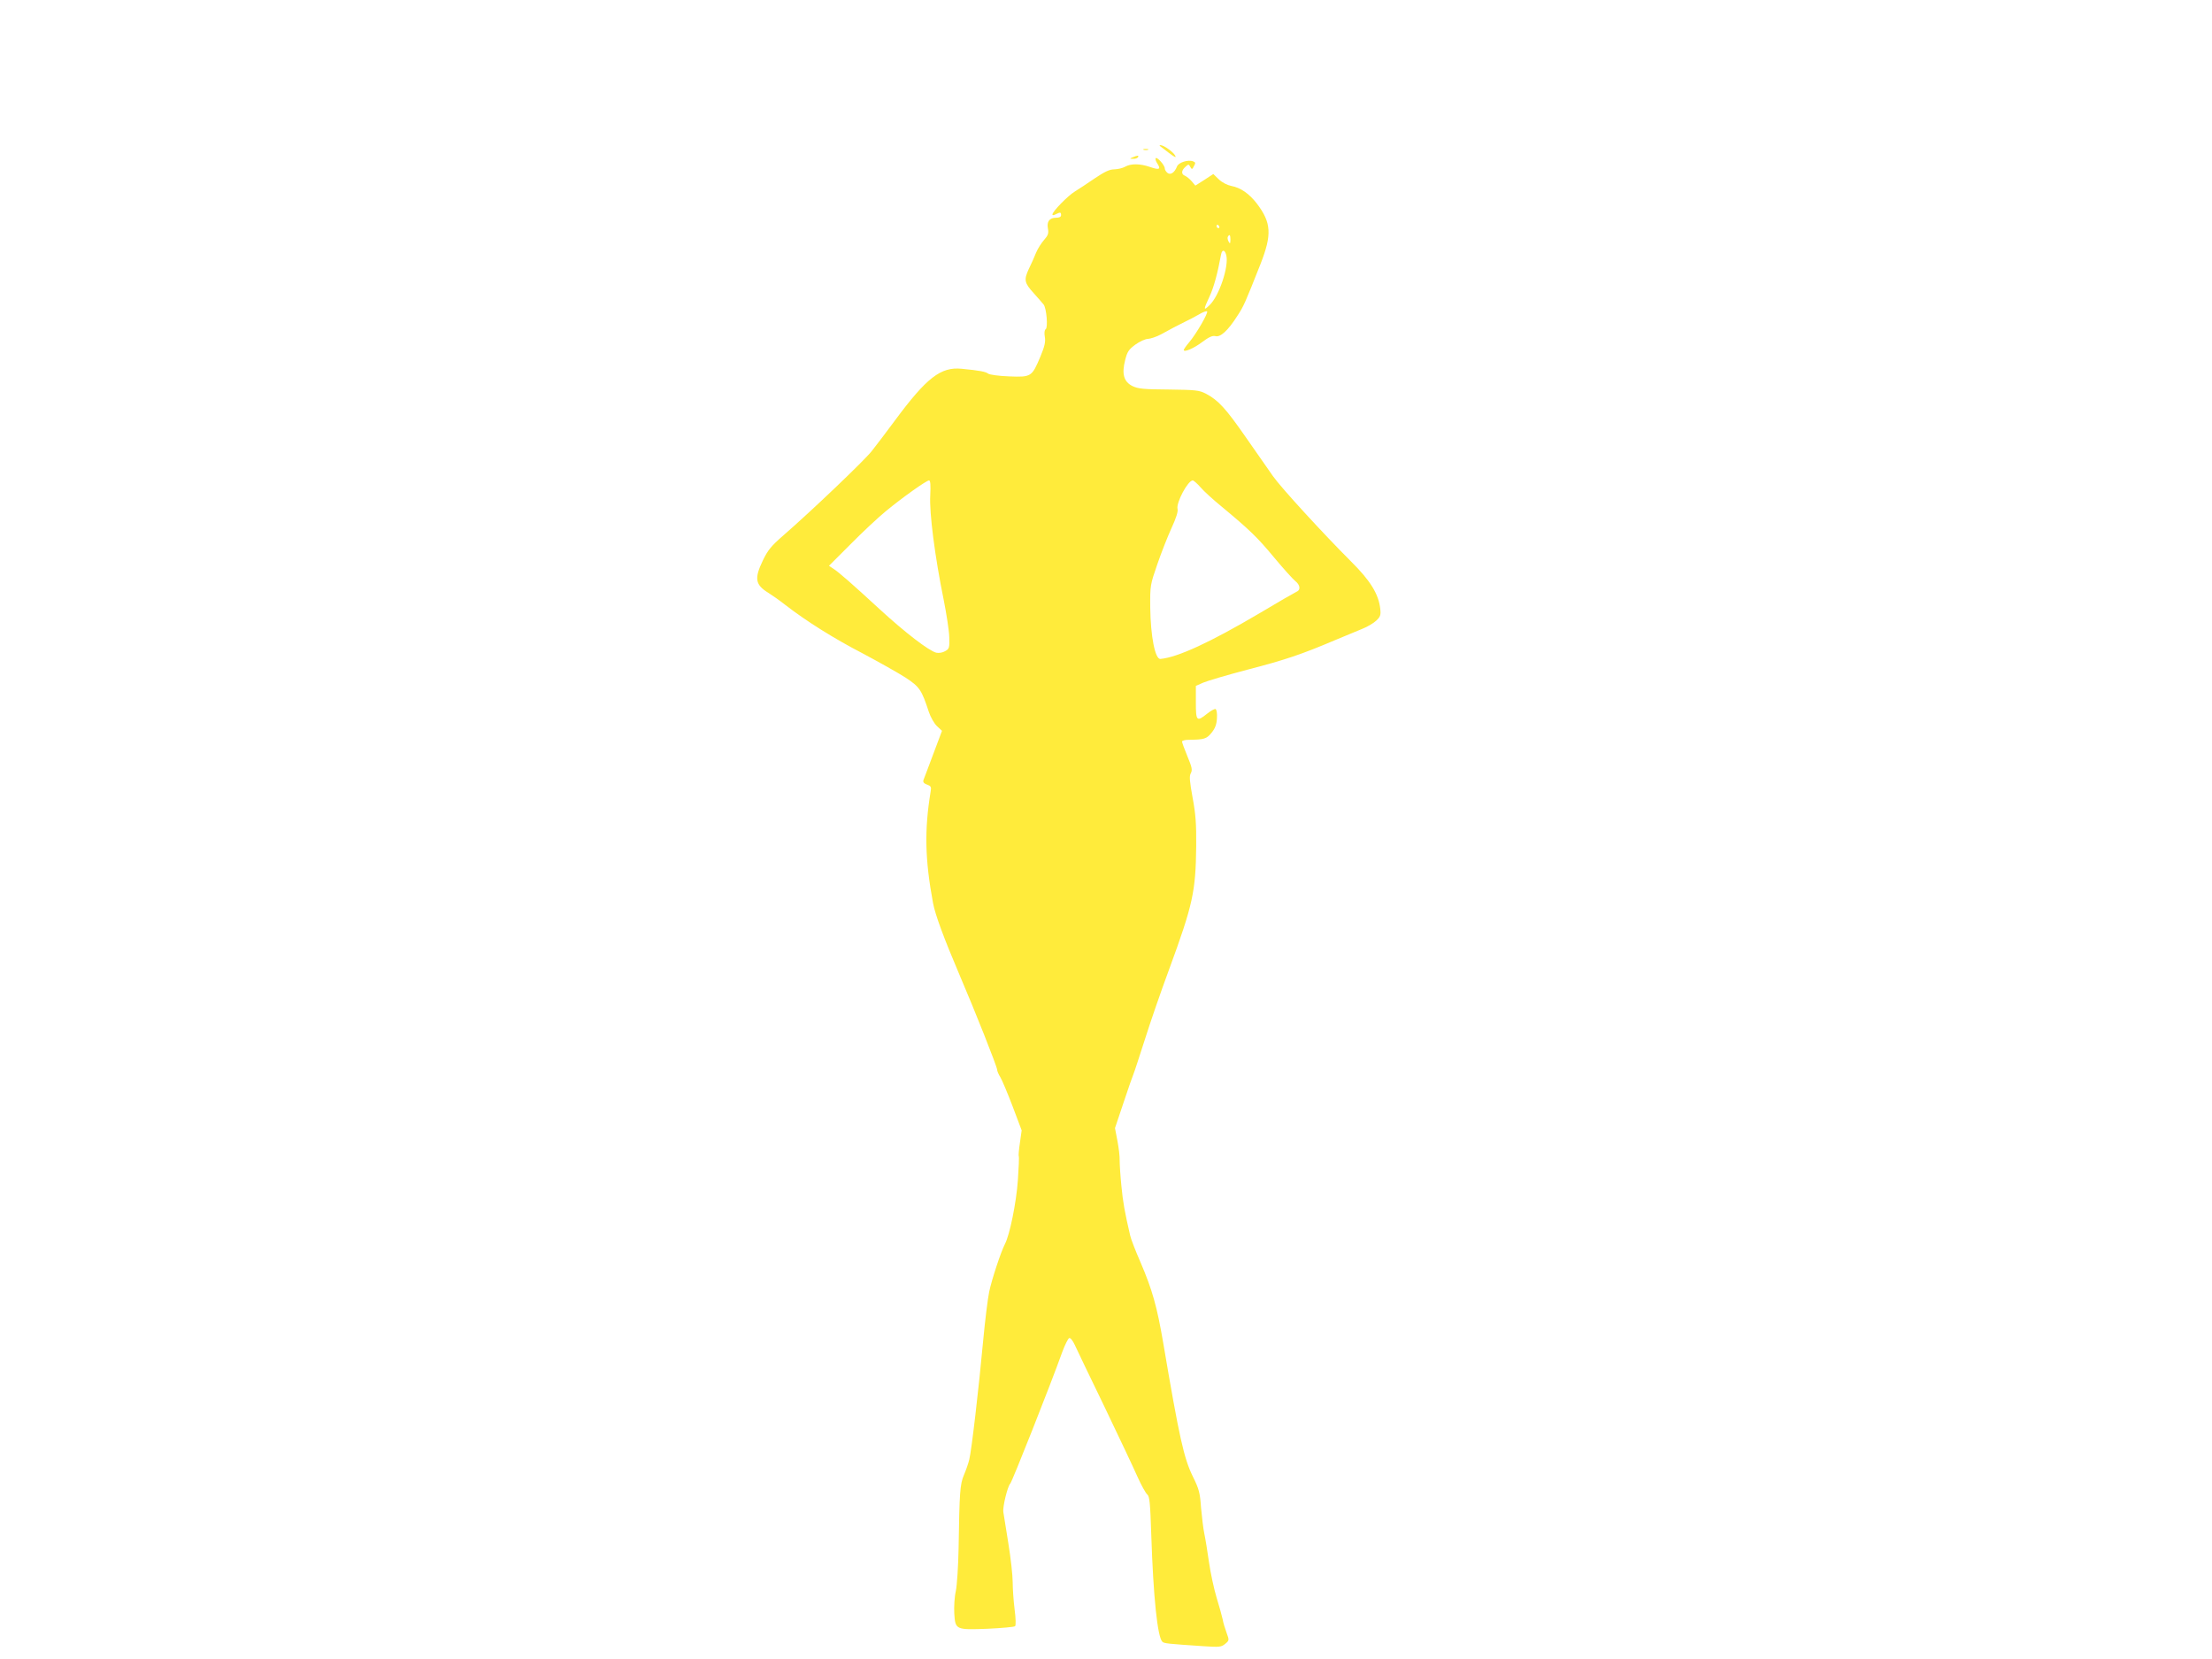<?xml version="1.0" standalone="no"?>
<!DOCTYPE svg PUBLIC "-//W3C//DTD SVG 20010904//EN"
 "http://www.w3.org/TR/2001/REC-SVG-20010904/DTD/svg10.dtd">
<svg version="1.0" xmlns="http://www.w3.org/2000/svg"
 width="1280pt" height="960pt" viewBox="0 0 1280 960"
 preserveAspectRatio="xMidYMid meet">
<g transform="translate(0,960) scale(0.1,-0.1)"
fill="#ffeb3b" stroke="none">
<path d="M6711 8756 c2 -2 26 -20 52 -40 36 -27 45 -31 37 -16 -11 21 -66 60
-84 60 -5 0 -7 -2 -5 -4z"/>
<path d="M6618 8733 c6 -2 18 -2 25 0 6 3 1 5 -13 5 -14 0 -19 -2 -12 -5z"/>
<path d="M6555 8690 c-19 -8 -19 -9 2 -9 12 -1 25 4 28 9 7 12 -2 12 -30 0z"/>
<path d="M6688 8685 c-4 -4 0 -18 9 -31 22 -34 12 -39 -43 -20 -58 20 -111 20
-144 1 -14 -8 -41 -14 -62 -15 -27 0 -55 -13 -113 -52 -42 -29 -94 -63 -115
-76 -39 -23 -130 -116 -130 -133 0 -6 8 -5 19 1 26 13 31 13 31 -5 0 -10 -10
-15 -29 -15 -38 0 -55 -22 -47 -63 5 -27 1 -39 -22 -65 -16 -18 -37 -51 -47
-75 -9 -23 -28 -66 -42 -94 -29 -63 -26 -80 31 -142 23 -25 47 -54 55 -63 17
-22 26 -134 12 -143 -7 -4 -9 -22 -5 -44 5 -29 -1 -55 -25 -113 -50 -119 -53
-121 -182 -116 -59 2 -114 10 -121 16 -14 11 -48 18 -153 28 -121 12 -202 -50
-387 -300 -49 -66 -110 -147 -135 -178 -44 -55 -343 -341 -512 -488 -69 -60
-89 -85 -117 -144 -50 -104 -44 -140 33 -187 21 -13 65 -44 98 -70 123 -95
281 -194 447 -280 94 -50 206 -113 248 -140 82 -54 93 -71 135 -199 10 -30 31
-67 47 -82 l29 -27 -50 -133 c-28 -74 -53 -142 -57 -151 -4 -12 1 -20 20 -27
24 -9 26 -14 21 -42 -36 -220 -33 -390 14 -643 12 -67 65 -209 152 -413 91
-212 219 -535 219 -552 0 -7 8 -27 19 -44 10 -17 42 -93 71 -169 l52 -138 -10
-71 c-6 -40 -9 -75 -7 -78 3 -4 0 -67 -5 -140 -9 -129 -47 -316 -75 -369 -24
-47 -76 -205 -91 -276 -8 -38 -24 -167 -35 -285 -25 -272 -67 -633 -80 -685
-5 -22 -19 -62 -31 -90 -23 -54 -26 -101 -31 -425 -2 -102 -9 -213 -16 -247
-8 -34 -11 -92 -9 -129 6 -95 8 -96 193 -89 82 4 154 10 159 15 5 5 4 46 -3
98 -6 48 -11 119 -11 157 0 38 -11 138 -25 224 -14 86 -27 167 -29 181 -5 30
25 151 40 165 10 9 232 569 300 759 16 44 35 81 41 83 7 3 21 -15 32 -39 11
-24 88 -185 172 -358 83 -173 169 -355 191 -405 22 -49 48 -96 57 -103 13 -11
17 -47 23 -235 12 -362 36 -589 64 -617 10 -10 30 -12 239 -26 91 -6 102 -5
124 13 24 20 25 21 9 64 -9 24 -20 60 -23 79 -4 19 -20 76 -35 125 -15 50 -35
142 -44 205 -9 63 -21 138 -27 165 -6 28 -14 95 -19 150 -6 88 -12 109 -47
180 -52 105 -79 226 -172 775 -36 210 -63 306 -131 465 -29 66 -56 136 -60
155 -32 137 -42 194 -51 288 -6 59 -10 125 -10 147 1 22 -5 73 -13 114 l-14
73 49 146 c27 81 53 156 58 167 5 11 34 101 66 200 31 99 94 281 140 405 138
376 154 449 157 715 1 128 -3 184 -21 280 -17 95 -20 124 -10 141 10 19 6 35
-20 98 -17 41 -31 79 -31 85 0 5 17 10 38 10 90 1 104 5 133 41 21 26 29 48
31 84 2 28 -2 50 -8 53 -6 2 -28 -10 -49 -27 -60 -48 -65 -44 -65 66 l0 95 43
19 c23 10 138 44 256 75 217 56 314 89 507 171 60 25 132 55 159 66 28 11 63
32 78 46 25 23 28 33 24 69 -9 85 -58 164 -169 274 -162 162 -406 428 -452
494 -23 33 -93 133 -155 222 -118 170 -161 217 -233 255 -39 20 -58 22 -215
24 -145 1 -177 4 -210 20 -50 25 -63 70 -42 151 12 48 21 61 59 89 25 18 58
33 73 33 15 1 49 12 75 26 64 35 90 49 137 72 22 10 59 30 82 43 23 14 45 22
48 18 8 -8 -63 -131 -104 -179 -17 -20 -31 -40 -31 -44 0 -16 58 9 107 46 39
29 59 38 76 34 29 -8 73 32 127 117 37 56 45 75 134 300 67 171 63 239 -21
350 -45 58 -94 92 -148 102 -24 5 -53 20 -72 38 l-32 31 -52 -34 -52 -33 -21
25 c-12 14 -30 28 -39 32 -22 8 -22 30 2 51 18 17 20 17 29 0 9 -16 11 -15 21
5 10 17 9 22 -4 27 -29 12 -85 -6 -94 -29 -14 -36 -38 -52 -56 -37 -8 7 -15
18 -15 26 0 18 -44 67 -52 59z m367 -395 c3 -5 1 -10 -4 -10 -6 0 -11 5 -11
10 0 6 2 10 4 10 3 0 8 -4 11 -10z m65 -77 c-1 -24 -2 -26 -11 -10 -5 9 -7 22
-4 27 10 17 15 11 15 -17z m-24 -90 c16 -64 -41 -236 -97 -289 -36 -35 -36
-27 0 50 24 51 46 130 67 244 6 30 22 28 30 -5z m-1713 -1390 c-6 -99 27 -356
78 -605 16 -81 31 -177 32 -214 2 -63 0 -69 -24 -82 -15 -9 -36 -12 -51 -9
-43 11 -180 116 -328 252 -162 149 -236 214 -269 235 l-24 16 125 125 c68 69
160 155 204 191 97 80 235 178 250 178 8 0 10 -26 7 -87z m1565 46 c20 -23 73
-71 117 -107 165 -137 210 -180 307 -297 55 -66 111 -128 124 -138 28 -22 31
-52 7 -61 -9 -4 -107 -60 -217 -126 -283 -167 -472 -254 -571 -263 -31 -3 -57
132 -59 298 -1 128 0 131 41 250 23 67 60 161 82 209 27 59 39 96 35 111 -9
36 60 165 88 165 5 0 26 -18 46 -41z"/>
</g>
</svg>
